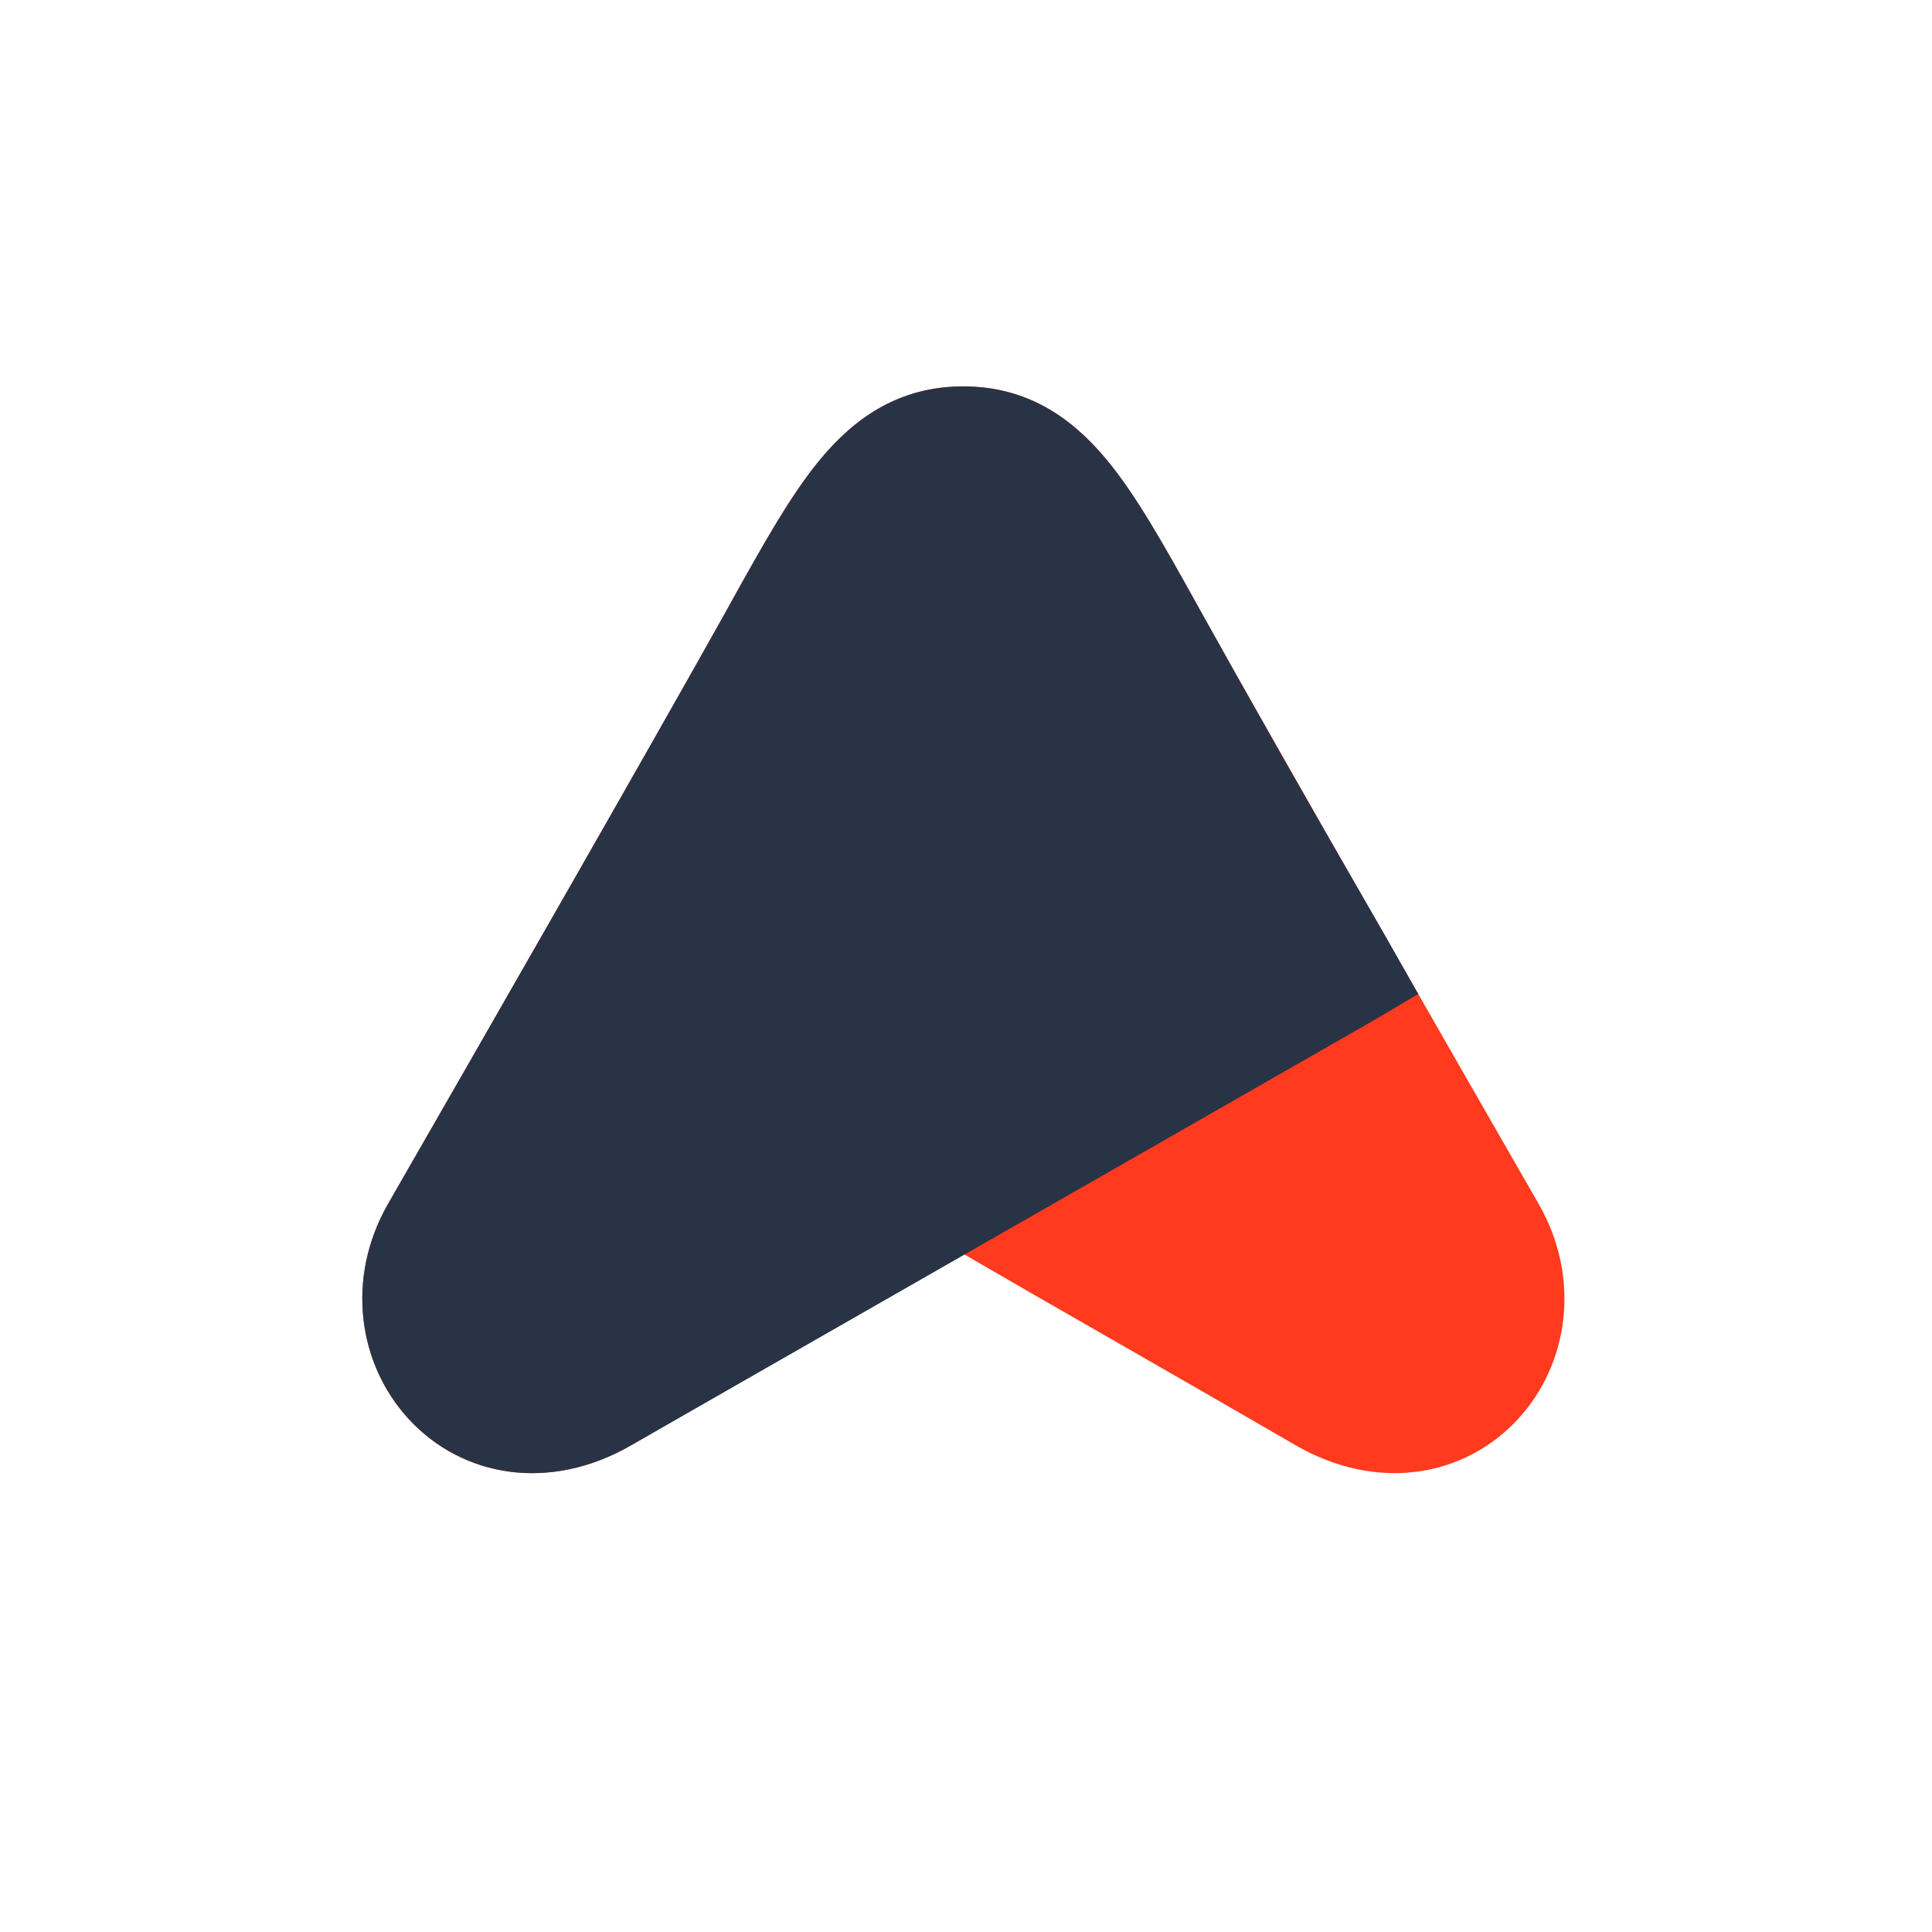 <svg width="160" height="160" viewBox="0 0 160 160" fill="none" xmlns="http://www.w3.org/2000/svg">
<g clip-path="url(#clip0_2544_343)">
<path fill-rule="evenodd" clip-rule="evenodd" d="M79.77 32C74.53 32 70.828 34.544 67.926 38.05C65.478 40.996 63.169 45.156 60.609 49.751L60.056 50.753C54.252 61.164 39.044 87.694 32.148 99.68C28.602 105.861 29.653 112.959 33.846 117.516C38.265 122.315 45.496 123.624 52.331 119.656C57.682 116.547 62.996 113.499 67.774 110.758C72.432 108.083 76.583 105.702 79.774 103.836C82.932 105.677 87.03 108.03 91.622 110.664H91.626C96.449 113.434 101.825 116.514 107.234 119.656C114.069 123.624 121.3 122.315 125.719 117.516C129.911 112.959 130.967 105.861 127.413 99.68C120.52 87.694 105.309 61.164 99.508 50.753L98.985 49.804C96.412 45.181 94.087 41.008 91.626 38.046C88.712 34.544 85.014 32 79.77 32Z" fill="#FF3A1F"/>
<path fill-rule="evenodd" clip-rule="evenodd" d="M79.77 32C74.53 32 70.828 34.544 67.926 38.05C65.478 40.996 63.169 45.156 60.609 49.751L60.056 50.753C54.252 61.164 39.044 87.694 32.148 99.68C28.602 105.861 29.653 112.959 33.846 117.516C38.257 122.311 45.484 123.624 52.315 119.668L112.647 85.145C113.859 84.45 115.297 83.607 117.453 82.322C116.765 81.12 116.258 80.228 115.804 79.418C115.442 78.767 115.104 78.17 114.728 77.516L113.504 75.388C108.59 66.902 103.75 58.373 98.985 49.804C96.412 45.181 94.087 41.008 91.626 38.046C88.712 34.544 85.014 32 79.77 32Z" fill="#293346"/>
</g>
<defs>
<clipPath id="clip0_2544_343">
<rect width="100" height="90" fill="white" transform="translate(30 32)"/>
</clipPath>
</defs>
</svg>
